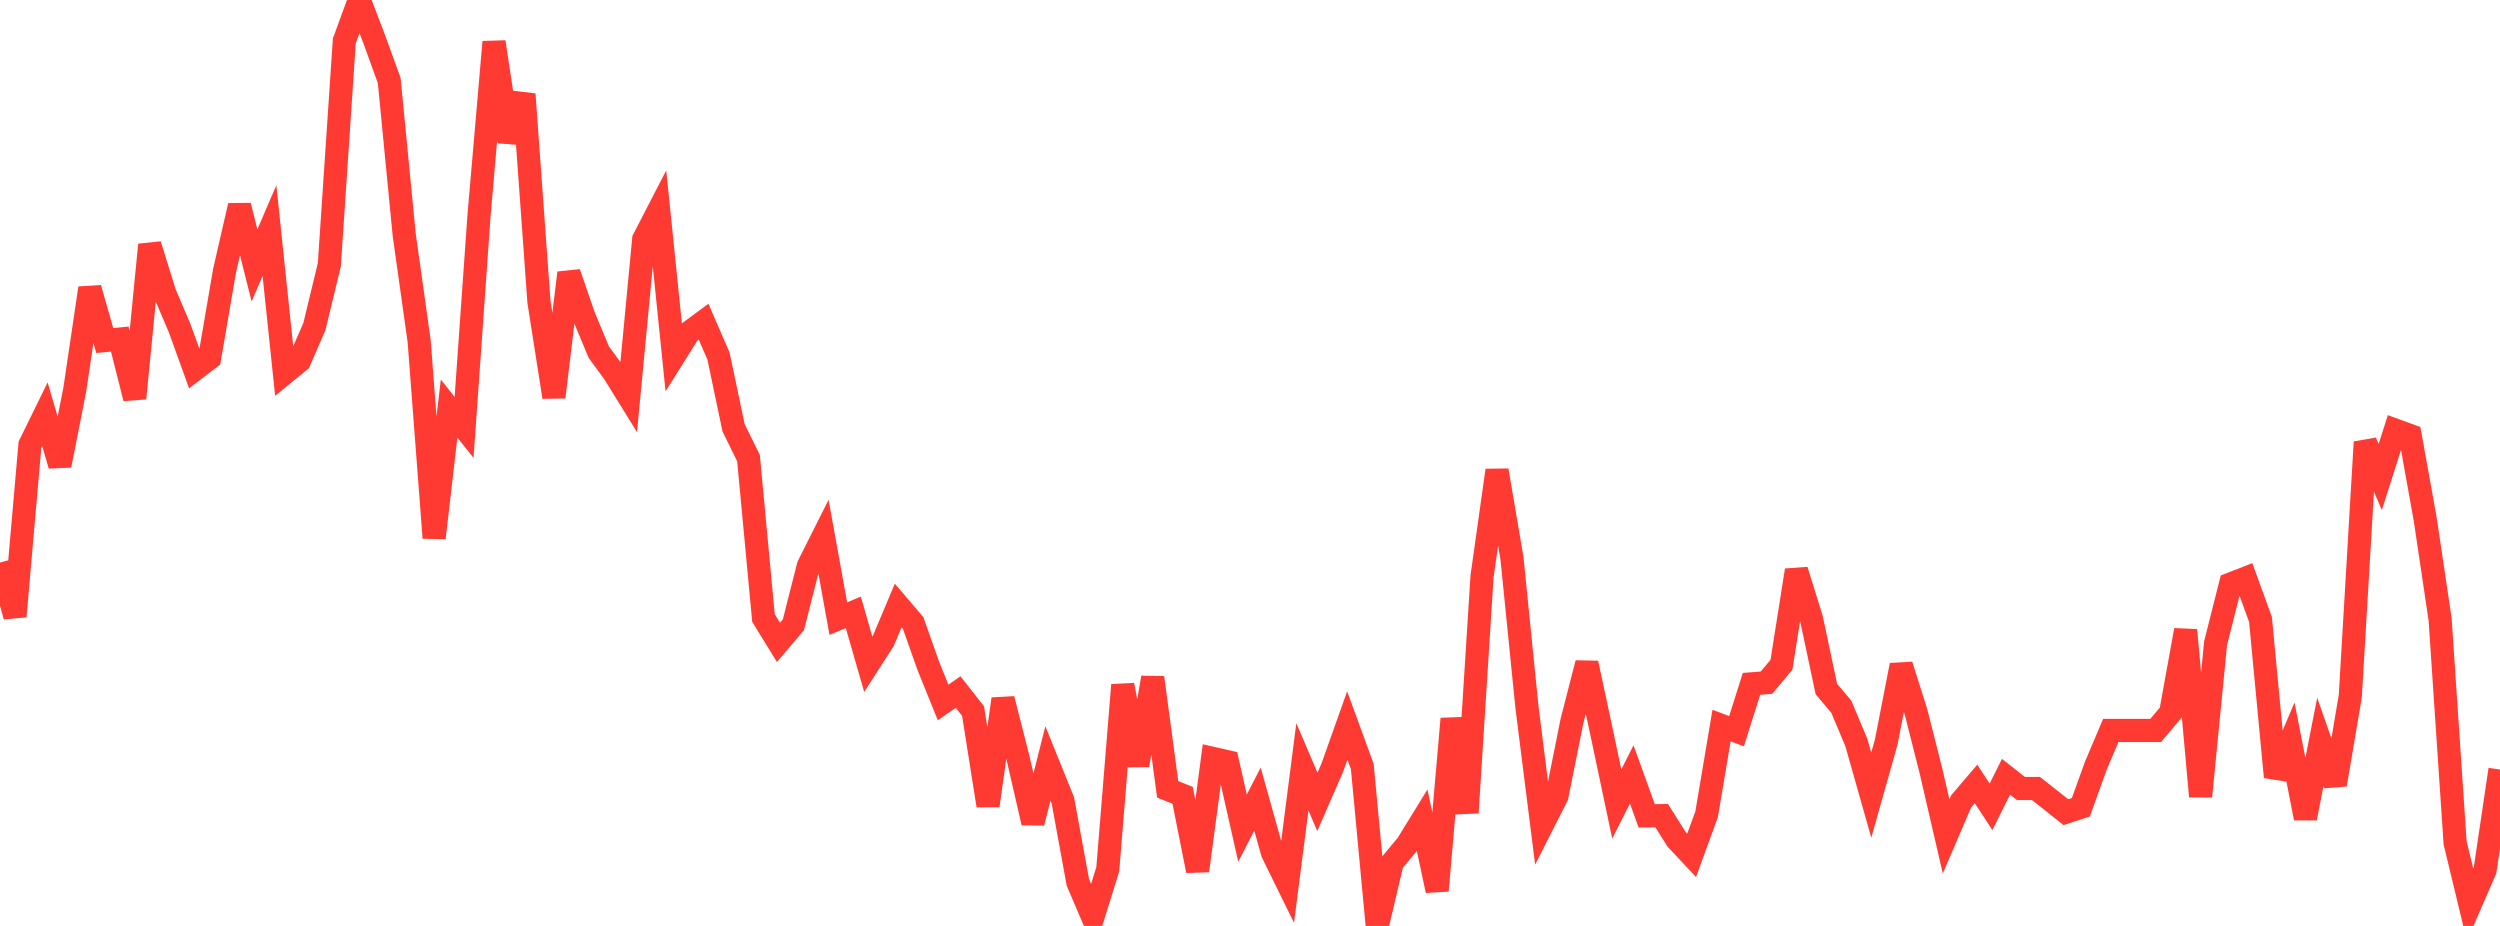 <?xml version="1.0" standalone="no"?>
<!DOCTYPE svg PUBLIC "-//W3C//DTD SVG 1.1//EN" "http://www.w3.org/Graphics/SVG/1.1/DTD/svg11.dtd">

<svg width="135" height="50" viewBox="0 0 135 50" preserveAspectRatio="none" 
  xmlns="http://www.w3.org/2000/svg"
  xmlns:xlink="http://www.w3.org/1999/xlink">


<polyline points="0.0, 30.378 0.808, 33.283 1.617, 24.019 2.425, 22.37 3.234, 25.13 4.042, 21.015 4.85, 15.559 5.659, 18.39 6.467, 18.309 7.275, 21.508 8.084, 13.218 8.892, 15.82 9.701, 17.721 10.509, 19.956 11.317, 19.338 12.126, 14.618 12.934, 11.105 13.743, 14.335 14.551, 12.453 15.359, 20.157 16.168, 19.497 16.976, 17.64 17.784, 14.294 18.593, 2.21 19.401, 0.0 20.21, 2.12 21.018, 4.349 21.826, 12.665 22.635, 18.43 23.443, 29.045 24.251, 22.062 25.06, 23.08 25.868, 11.623 26.677, 2.265 27.485, 7.647 28.293, 5.087 29.102, 16.286 29.91, 21.442 30.719, 14.736 31.527, 17.076 32.335, 19.017 33.144, 20.12 33.952, 21.426 34.76, 12.918 35.569, 11.352 36.377, 19.26 37.186, 17.969 37.994, 17.372 38.802, 19.237 39.611, 23.095 40.419, 24.738 41.228, 33.374 42.036, 34.688 42.844, 33.738 43.653, 30.552 44.461, 28.943 45.269, 33.406 46.078, 33.064 46.886, 35.869 47.695, 34.615 48.503, 32.695 49.311, 33.643 50.12, 35.934 50.928, 37.935 51.737, 37.369 52.545, 38.398 53.353, 43.504 54.162, 37.745 54.97, 40.918 55.778, 44.43 56.587, 41.225 57.395, 43.224 58.204, 47.645 59.012, 49.537 59.82, 46.938 60.629, 36.99 61.437, 41.322 62.246, 36.59 63.054, 42.624 63.862, 42.948 64.671, 47.021 65.479, 40.952 66.287, 41.137 67.096, 44.72 67.904, 43.151 68.713, 46.047 69.521, 47.692 70.329, 41.408 71.138, 43.301 71.946, 41.448 72.754, 39.175 73.563, 41.388 74.371, 50.0 75.18, 46.575 75.988, 45.603 76.796, 44.291 77.605, 48.093 78.413, 38.812 79.222, 43.885 80.03, 31.13 80.838, 25.4 81.647, 30.148 82.455, 38.182 83.263, 44.589 84.072, 42.994 84.88, 38.964 85.689, 35.809 86.497, 39.59 87.305, 43.416 88.114, 41.818 88.922, 44.057 89.731, 44.044 90.539, 45.329 91.347, 46.19 92.156, 43.976 92.964, 39.18 93.772, 39.485 94.581, 36.928 95.389, 36.865 96.198, 35.899 97.006, 30.795 97.814, 33.391 98.623, 37.205 99.431, 38.165 100.24, 40.088 101.048, 42.938 101.856, 40.071 102.665, 35.919 103.473, 38.474 104.281, 41.668 105.09, 45.168 105.898, 43.283 106.707, 42.333 107.515, 43.571 108.323, 41.945 109.132, 42.58 109.94, 42.578 110.749, 43.214 111.557, 43.857 112.365, 43.594 113.174, 41.351 113.982, 39.445 114.79, 39.445 115.599, 39.445 116.407, 39.445 117.216, 38.484 118.024, 34.026 118.832, 43.006 119.641, 34.735 120.449, 31.539 121.257, 31.224 122.066, 33.448 122.874, 41.96 123.683, 40.055 124.491, 44.182 125.299, 40.055 126.108, 42.365 126.916, 37.59 127.725, 23.873 128.533, 25.758 129.341, 23.228 130.15, 23.523 130.958, 28.018 131.766, 33.443 132.575, 45.506 133.383, 48.856 134.192, 46.995 135.0, 41.555" fill="none" stroke="#ff3a33" stroke-width="1.25"/>

</svg>